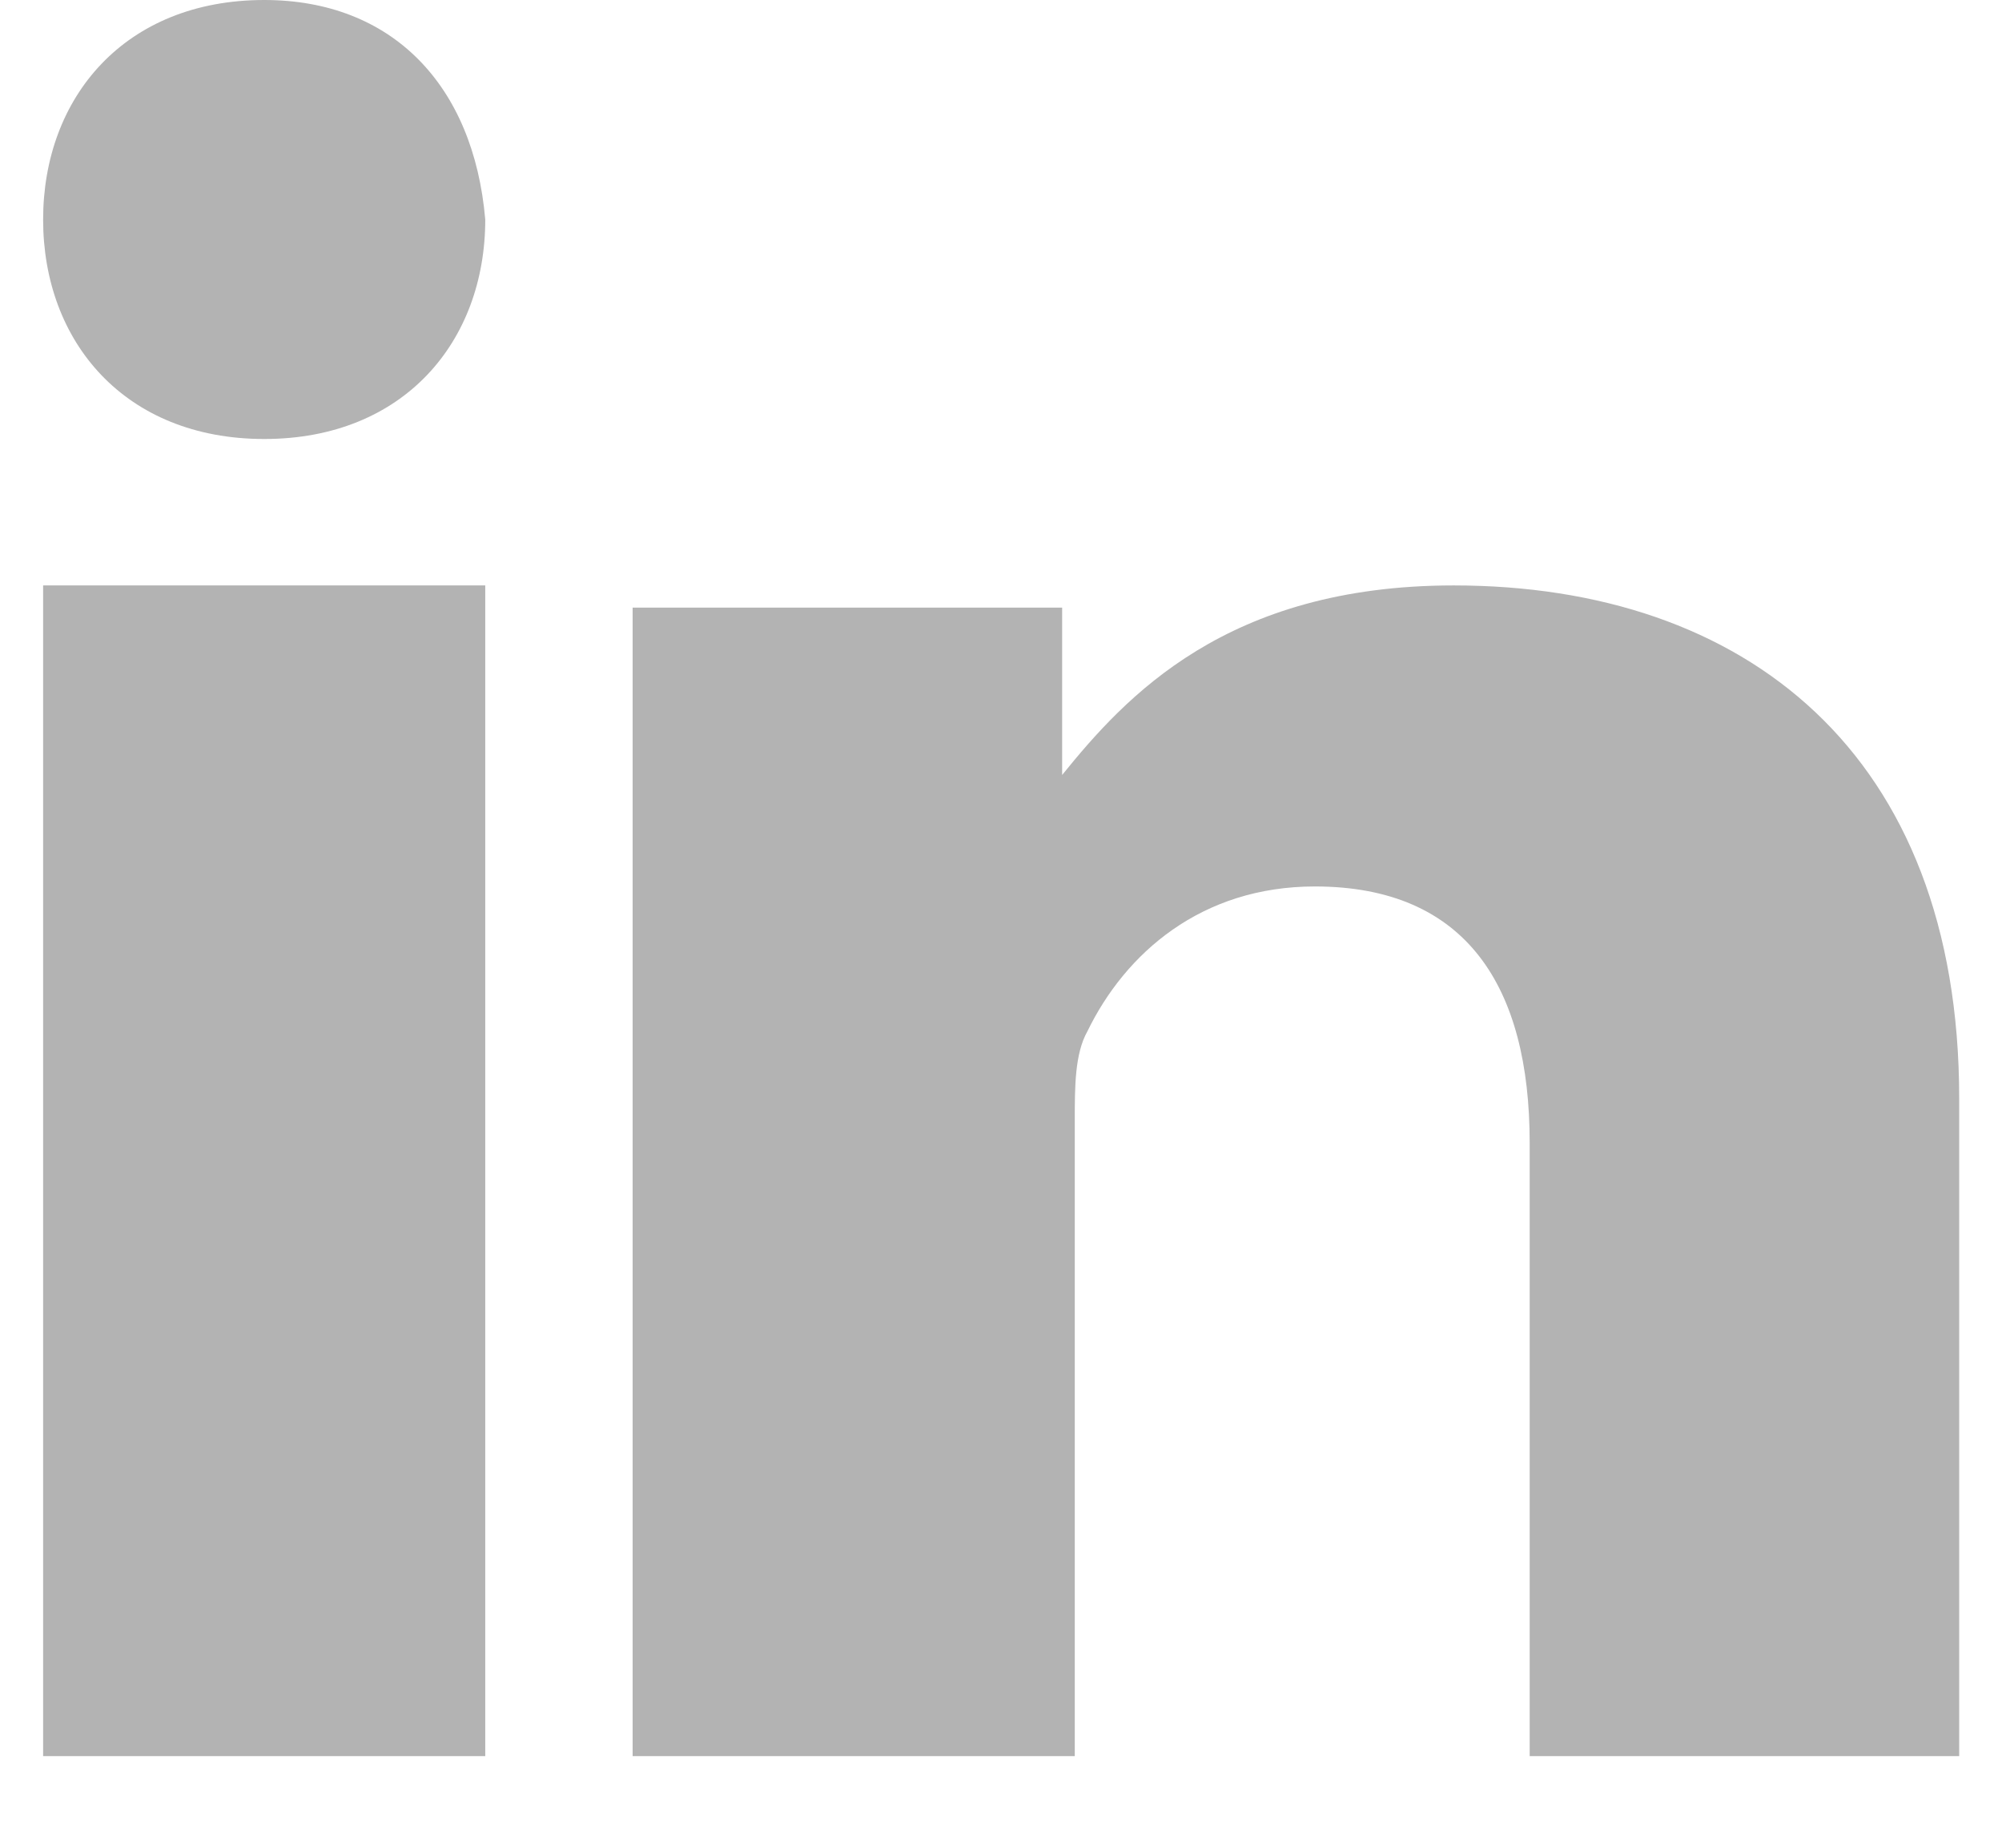 <svg width="13" height="12" viewBox="0 0 13 12" fill="none" xmlns="http://www.w3.org/2000/svg">
<g opacity="0.3">
<path fill-rule="evenodd" clip-rule="evenodd" d="M1.716 0C0.809 0 0.28 0.634 0.28 1.426C0.28 2.218 0.809 2.851 1.716 2.851C2.622 2.851 3.151 2.218 3.151 1.426C3.076 0.554 2.547 0 1.716 0ZM12.722 7.133V11.405H9.933V7.422C9.933 6.408 9.522 5.757 8.538 5.757C7.8 5.757 7.307 6.191 7.061 6.698C6.979 6.843 6.979 7.06 6.979 7.277V11.405H4.108V3.946H6.897V5.033C7.307 4.526 7.964 3.802 9.44 3.802C11.327 3.802 12.722 4.888 12.722 7.133ZM3.151 11.405H0.28V3.802H3.151V11.405Z" fill="black"/>
</g>
</svg>
